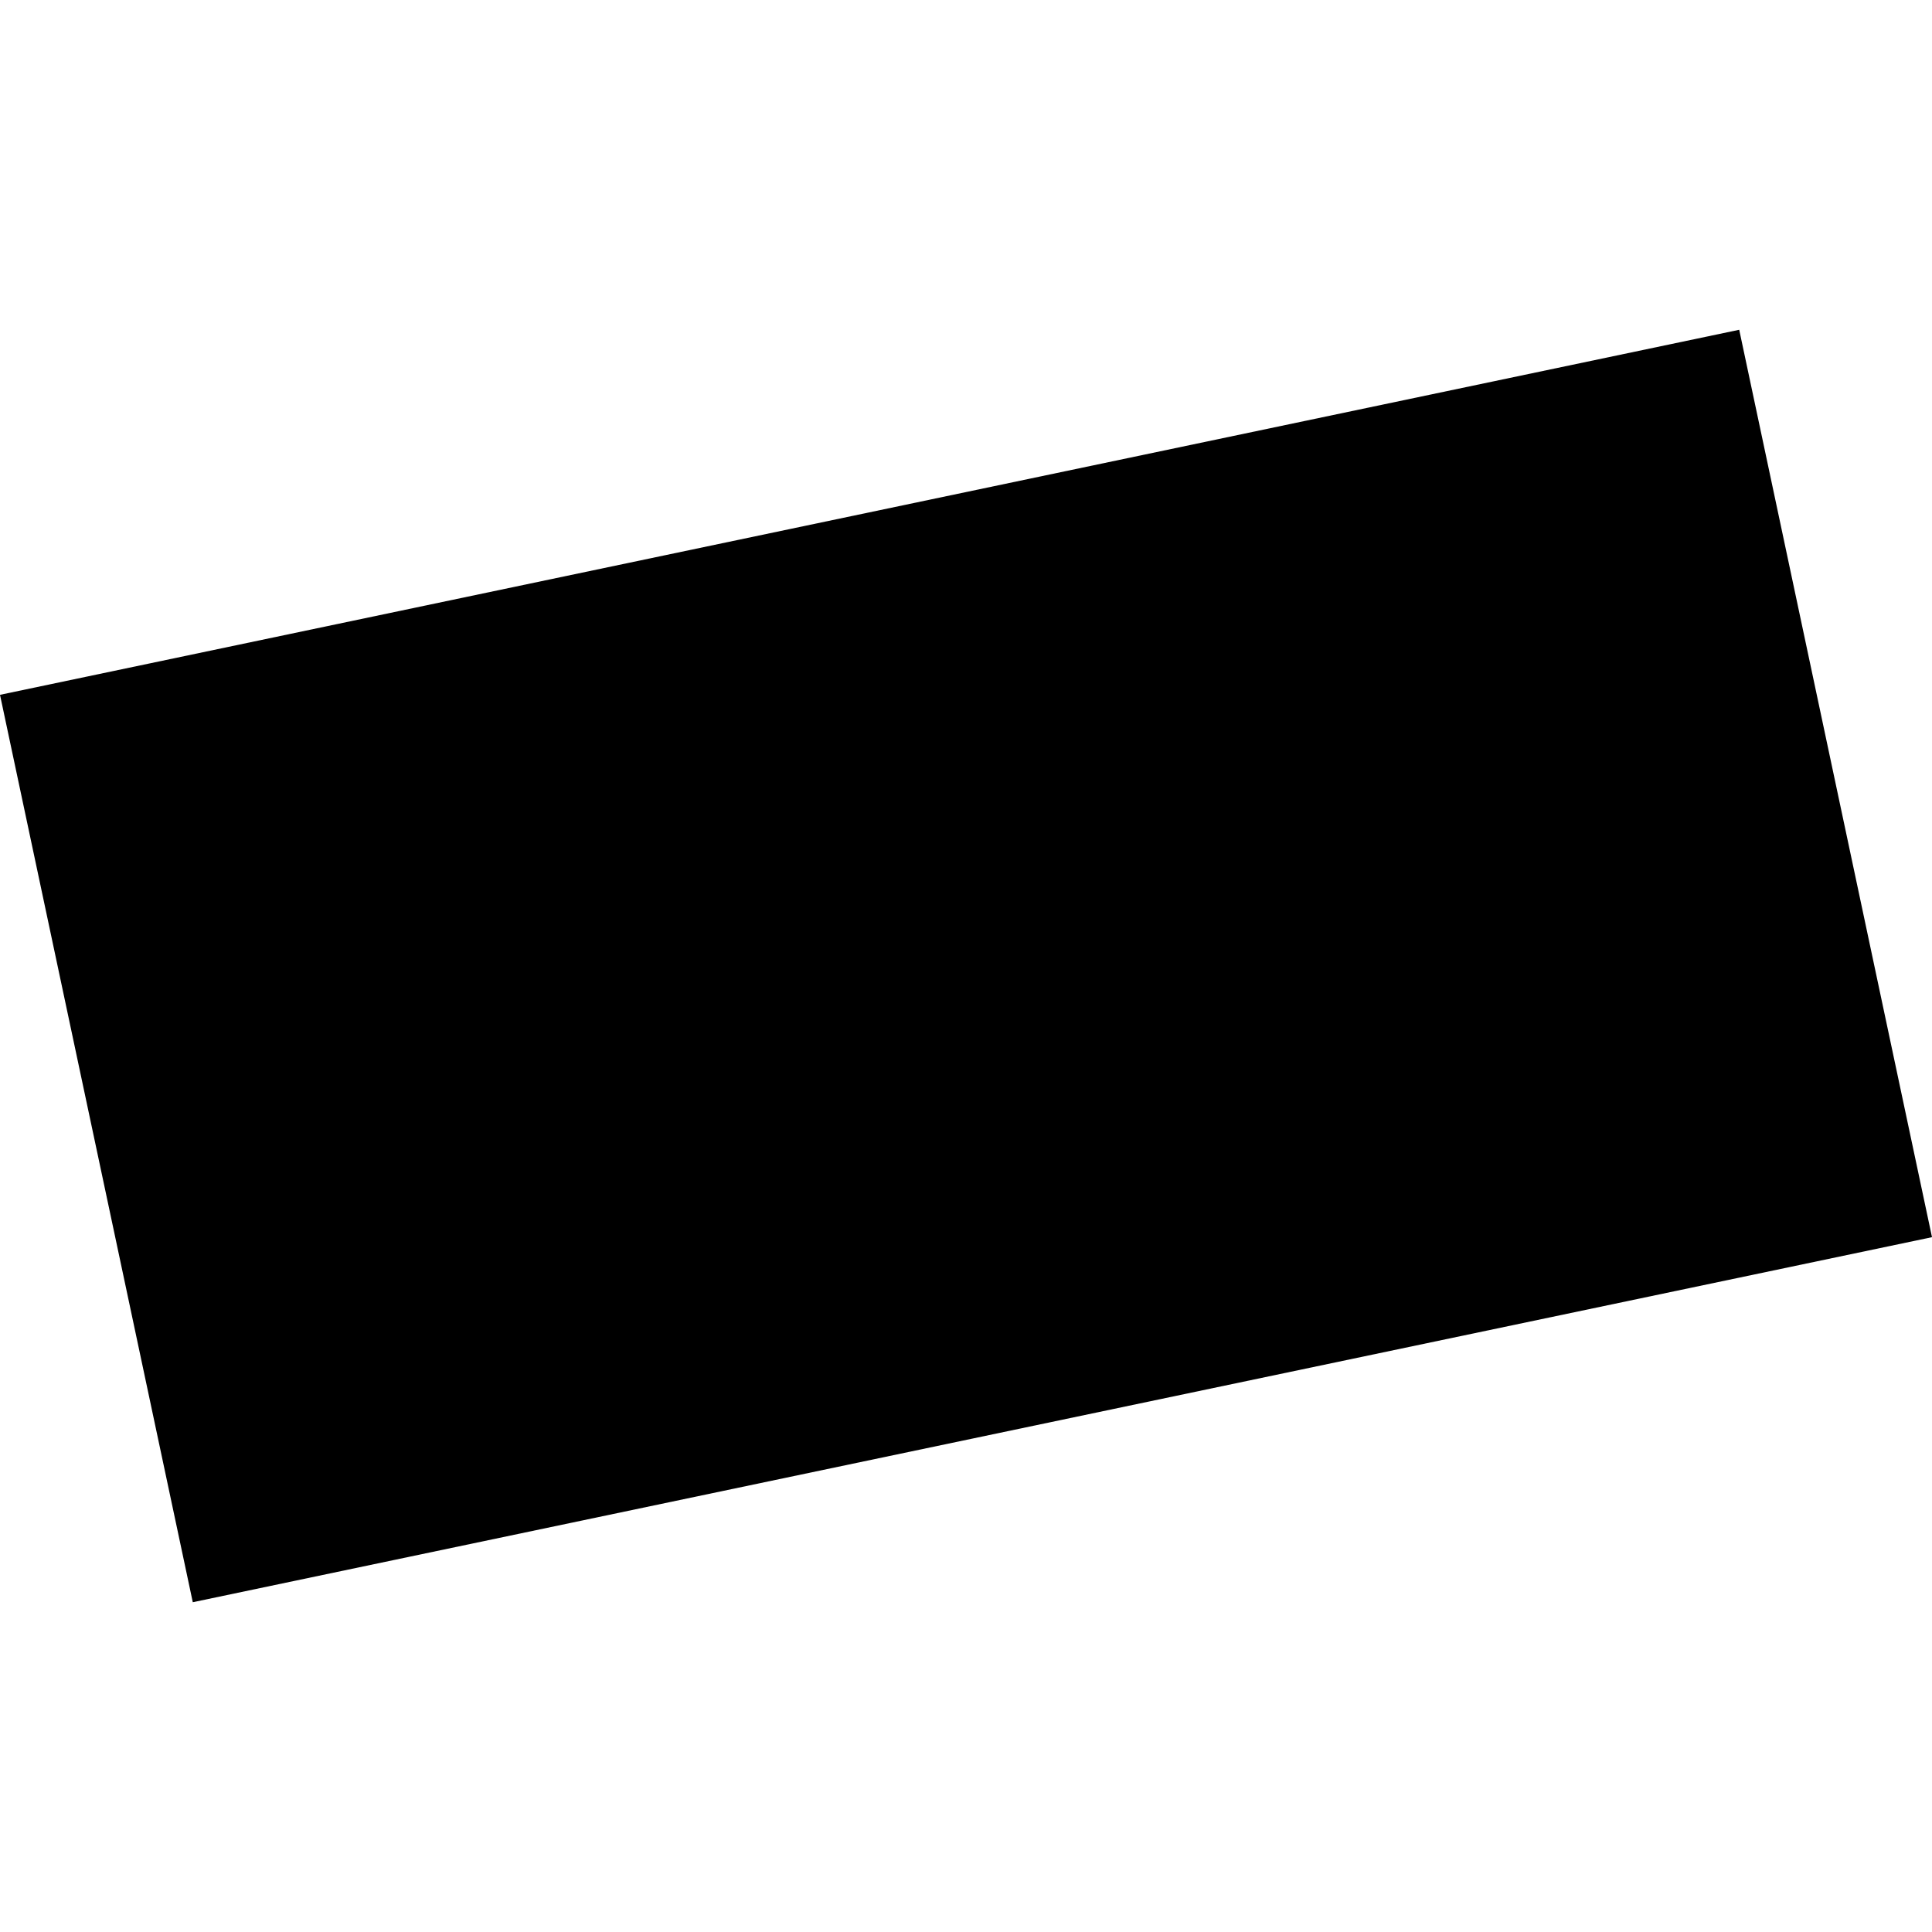 <?xml version="1.0" encoding="utf-8" standalone="no"?>
<!DOCTYPE svg PUBLIC "-//W3C//DTD SVG 1.1//EN"
  "http://www.w3.org/Graphics/SVG/1.1/DTD/svg11.dtd">
<!-- Created with matplotlib (https://matplotlib.org/) -->
<svg height="288pt" version="1.1" viewBox="0 0 288 288" width="288pt" xmlns="http://www.w3.org/2000/svg" xmlns:xlink="http://www.w3.org/1999/xlink">
 <defs>
  <style type="text/css">
*{stroke-linecap:butt;stroke-linejoin:round;}
  </style>
 </defs>
 <g id="figure_1">
  <g id="patch_1">
   <path d="M 0 288 
L 288 288 
L 288 0 
L 0 0 
z
" style="fill:none;opacity:0;"/>
  </g>
  <g id="axes_1">
   <g id="PatchCollection_1">
    <path clip-path="url(#p79993eb6a9)" d="M -0 103.576 
L 28.738 238.841 
L 288 184.424 
L 259.262 49.159 
L -0 103.576 
"/>
   </g>
  </g>
 </g>
 <defs>
  <clipPath id="p79993eb6a9">
   <rect height="189.682" width="288" x="0" y="49.159"/>
  </clipPath>
 </defs>
</svg>
